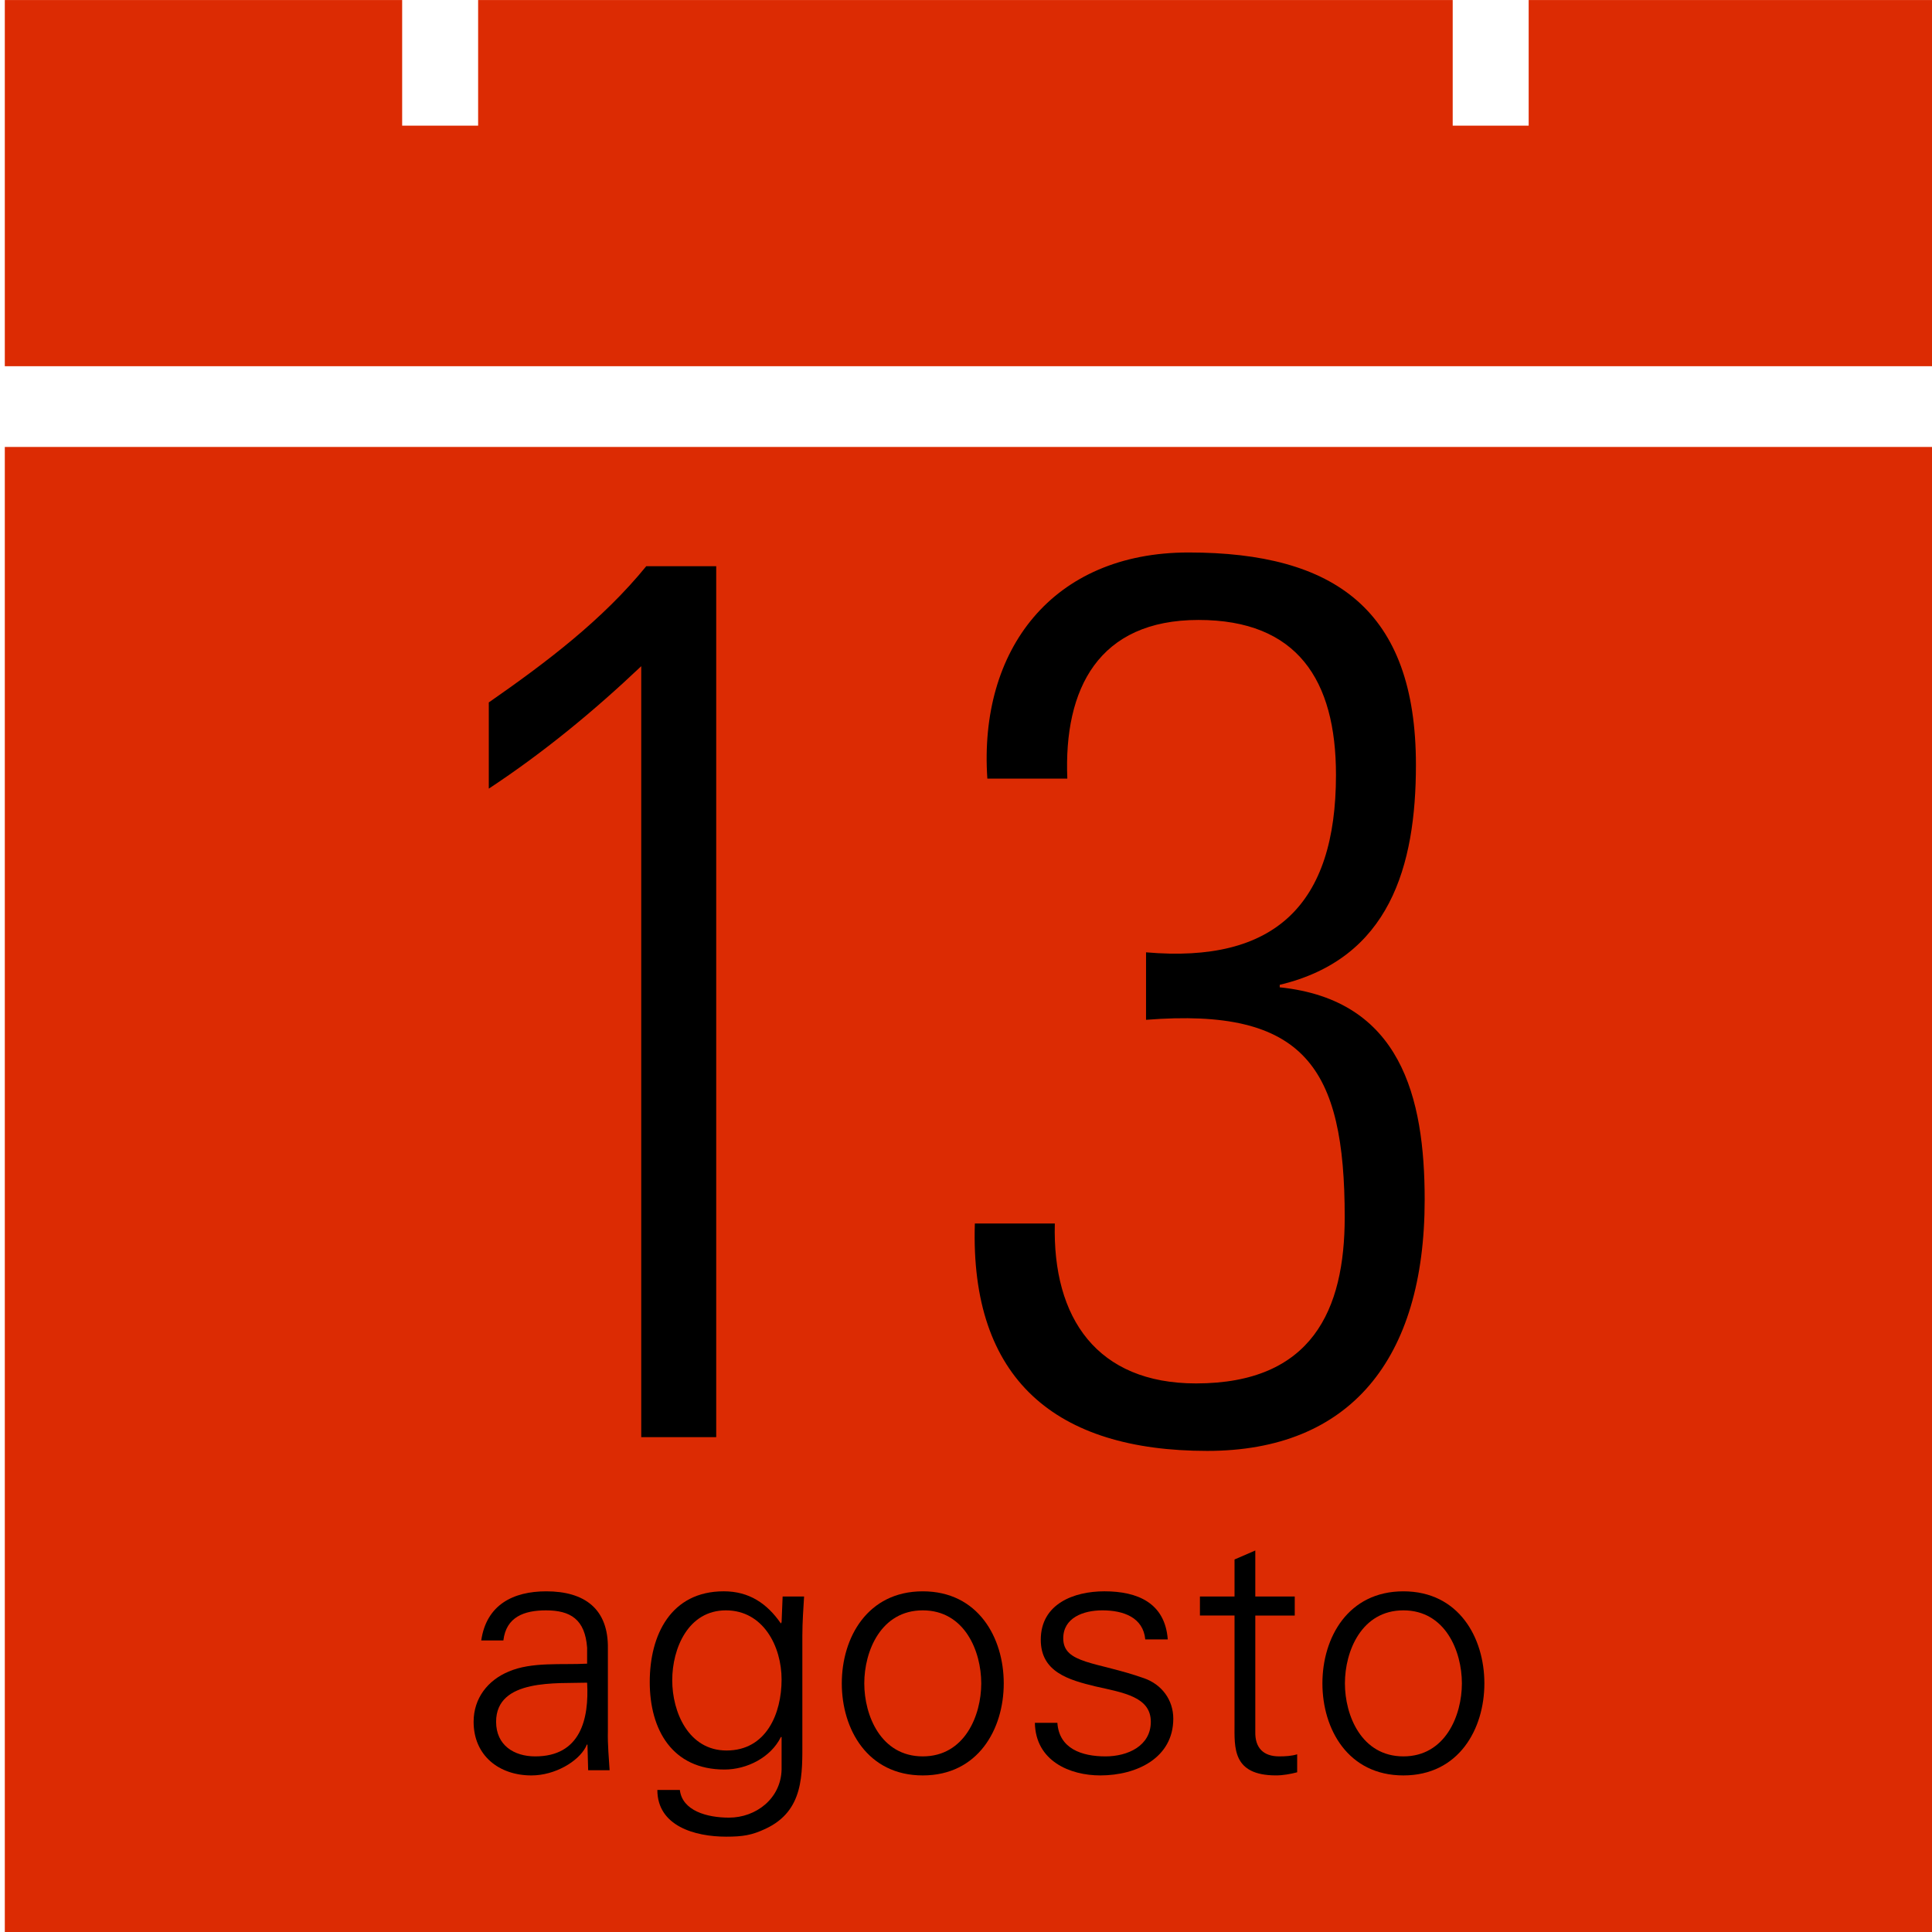 <?xml version="1.0" encoding="utf-8"?>
<!-- Generator: Adobe Illustrator 16.0.0, SVG Export Plug-In . SVG Version: 6.00 Build 0)  -->
<!DOCTYPE svg PUBLIC "-//W3C//DTD SVG 1.1//EN" "http://www.w3.org/Graphics/SVG/1.1/DTD/svg11.dtd">
<svg version="1.1" id="Layer_1" xmlns="http://www.w3.org/2000/svg" xmlns:xlink="http://www.w3.org/1999/xlink" x="0px" y="0px"
	 width="402px" height="402px" viewBox="0 0 402 402" enable-background="new 0 0 402 402" xml:space="preserve">
<g>
	<polygon fill="#DC2B03" points="83.679,0.008 83.679,26.145 99.486,26.145 99.486,0.008 302.27,0.008 302.27,26.145 
		318.076,26.145 318.076,0.008 403,0.008 403,76.199 1,76.199 1,0.008 	"/>
</g>
<rect x="1" y="92.999" fill="#DC2B03" width="402.018" height="310.002"/>
<rect x="85.602" y="152.341" fill="none" width="232.816" height="191.316"/>
<g enable-background="new    ">
	<path d="M101.707,146.156c11.959-8.319,23.659-17.159,32.759-28.339h14.56v181.216h-15.6V138.616
		c-9.88,9.36-20.28,17.94-31.719,25.479V146.156z"/>
	<path d="M238.463,198.155c26.779,2.34,39.52-9.88,39.52-36.919c0-19.76-8.061-32.239-28.6-32.239c-20.801,0-28.08,14.3-27.3,33.019
		h-16.64c-1.82-26.779,13.52-47.059,41.858-47.059c30.419,0,47.318,11.96,47.318,44.199c0,21.06-5.46,40.299-28.341,45.759v0.521
		c25.221,2.601,30.16,22.879,30.16,44.198c0,33.279-15.6,52.261-45.238,52.261c-31.46,0-49.399-14.82-48.358-47.319h16.64
		c-0.521,19.76,8.84,33.278,29.379,33.278c24.181,0,30.939-15.34,30.939-34.578c0-31.199-8.318-43.681-41.339-41.08L238.463,198.155
		L238.463,198.155z"/>
</g>
<g enable-background="new    ">
	<path d="M122.165,342.85c-0.432-5.904-3.457-7.775-8.569-7.775c-4.537,0-8.281,1.367-8.857,6.265h-4.608
		c1.08-7.417,6.625-10.226,13.537-10.226c7.993,0,12.961,3.673,12.817,11.953v17.138c-0.072,2.81,0.216,5.688,0.36,8.137h-4.464
		l-0.144-5.327h-0.144l-0.216,0.504c-1.584,3.023-6.409,5.903-11.305,5.903c-6.696,0-12.025-4.104-12.025-11.161
		c0-4.896,2.952-8.641,7.272-10.439c4.825-2.09,11.089-1.368,16.346-1.656V342.85z M111.364,365.46
		c9.433,0,11.233-7.776,10.801-15.338c-6.121,0.216-18.938-0.937-18.938,8.137C103.227,363.154,106.972,365.46,111.364,365.46z"/>
	<path d="M162.845,332.191h4.464c-0.144,2.449-0.36,5.33-0.36,8.138v21.674c0,7.201,0.36,14.763-7.633,18.506
		c-2.88,1.368-4.824,1.656-8.208,1.656c-6.553,0-14.33-2.231-14.33-9.722h4.681c0.504,4.32,5.616,5.762,10.225,5.762
		c5.617,0,10.801-3.961,10.945-10.01v-6.769h-0.144c-2.088,4.248-7.057,6.769-11.737,6.769c-10.873,0-15.553-8.28-15.553-18.217
		c0-9.793,4.393-18.867,15.409-18.867c5.257,0,9.001,2.521,11.881,6.697l0.144-0.287L162.845,332.191z M151.036,335.073
		c-7.849,0-11.161,7.921-11.161,14.545c0,6.625,3.384,14.616,11.305,14.616c8.281,0,11.449-7.703,11.449-14.76
		C162.629,342.563,158.813,335.073,151.036,335.073z"/>
	<path d="M208.854,350.268c0,9.504-5.328,19.152-16.849,19.152c-11.521,0-16.849-9.648-16.849-19.152
		c0-9.506,5.328-19.154,16.849-19.154C203.525,331.113,208.854,340.762,208.854,350.268z M192.004,335.073
		c-8.712,0-12.169,8.495-12.169,15.192c0,6.696,3.457,15.193,12.169,15.193c8.713,0,12.169-8.497,12.169-15.193
		C204.174,343.568,200.717,335.073,192.004,335.073z"/>
	<path d="M229.805,331.111c6.84,0,12.602,2.378,13.178,10.01h-4.682c-0.432-4.536-4.465-6.048-8.929-6.048
		c-4.032,0-8.138,1.584-8.138,5.831c0,5.33,6.984,4.824,16.777,8.281c3.745,1.297,6.12,4.537,6.12,8.426
		c0,8.137-7.562,11.809-15.192,11.809c-6.265,0-13.465-2.952-13.608-10.945h4.681c0.359,5.4,5.111,6.985,10.008,6.985
		c4.609,0,9.435-2.16,9.435-7.201c0-5.185-5.688-6.048-11.449-7.345c-5.688-1.368-11.448-3.023-11.448-9.721
		C216.555,333.705,223.468,331.111,229.805,331.111z"/>
	<path d="M256.875,336.152h-7.2v-3.961h7.2v-7.703l4.32-1.872v9.575h8.209v3.961h-8.209v24.193
		c-0.072,3.313,1.656,5.113,4.969,5.113c1.297,0,2.592-0.072,3.744-0.434v3.744c-1.367,0.36-2.952,0.648-4.393,0.648
		c-9.146,0-8.642-5.832-8.642-10.729L256.875,336.152L256.875,336.152z"/>
	<path d="M308.861,350.268c0,9.504-5.328,19.152-16.851,19.152s-16.85-9.648-16.85-19.152c0-9.506,5.327-19.154,16.85-19.154
		S308.861,340.762,308.861,350.268z M292.012,335.073c-8.713,0-12.169,8.495-12.169,15.192c0,6.696,3.456,15.193,12.169,15.193
		s12.17-8.497,12.17-15.193C304.182,343.568,300.725,335.073,292.012,335.073z"/>
</g>
</svg>
